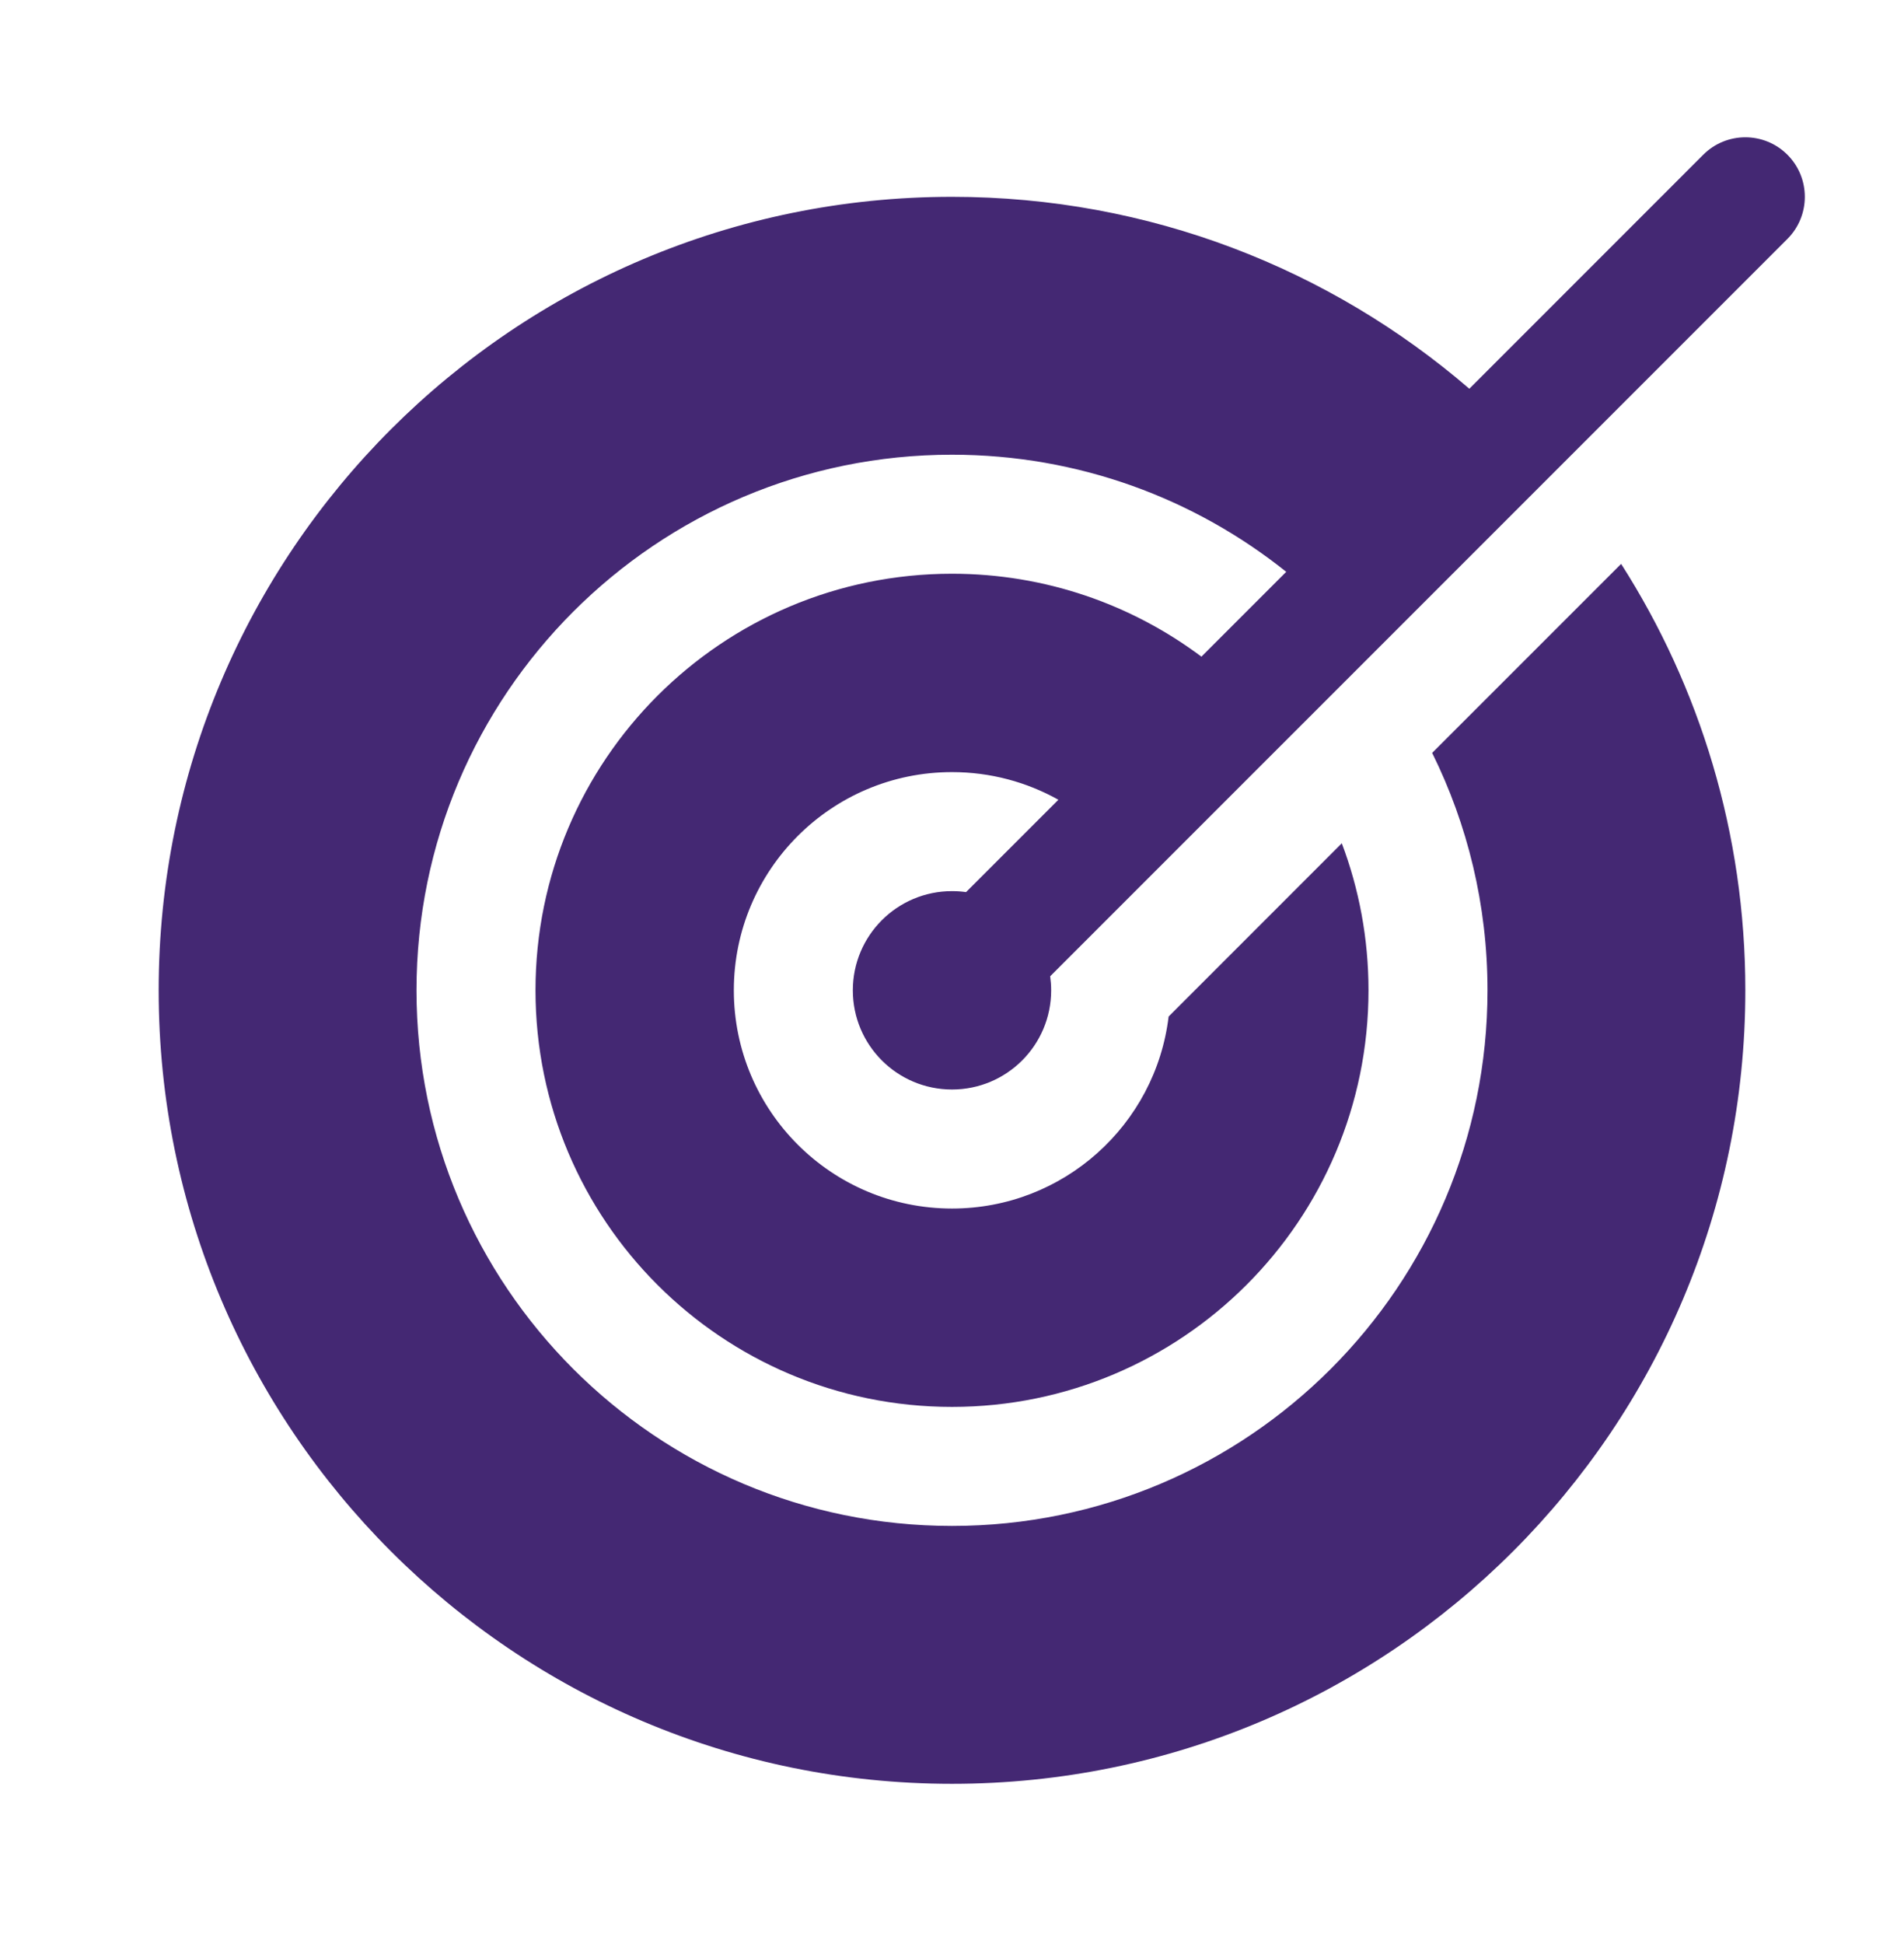 <svg width="48" height="49" viewBox="0 0 48 49" fill="none" xmlns="http://www.w3.org/2000/svg">
<path fillRule="evenodd" clipRule="evenodd" d="M26.475 24.607L45.061 6.022C45.646 5.436 45.646 4.486 45.061 3.9C44.475 3.314 43.525 3.314 42.939 3.9L37.042 9.798C33.54 6.783 28.983 4.961 24 4.961C12.954 4.961 4 13.915 4 24.961C4 36.007 12.954 44.961 24 44.961C35.046 44.961 44 36.007 44 24.961C44 21.005 42.851 17.317 40.869 14.213L36.105 18.977C36.998 20.781 37.5 22.812 37.5 24.961C37.5 32.417 31.456 38.461 24 38.461C16.544 38.461 10.5 32.417 10.5 24.961C10.5 17.505 16.544 11.461 24 11.461C27.188 11.461 30.117 12.566 32.426 14.413L30.288 16.551C28.535 15.239 26.358 14.461 24 14.461C18.201 14.461 13.5 19.162 13.5 24.961C13.5 30.76 18.201 35.461 24 35.461C29.799 35.461 34.5 30.76 34.5 24.961C34.5 23.656 34.262 22.407 33.827 21.255L29.461 25.622C29.134 28.348 26.814 30.461 24 30.461C20.962 30.461 18.5 27.998 18.5 24.961C18.5 21.923 20.962 19.461 24 19.461C24.974 19.461 25.888 19.714 26.682 20.158L24.354 22.486C24.238 22.469 24.12 22.461 24 22.461C22.619 22.461 21.5 23.58 21.5 24.961C21.5 26.342 22.619 27.461 24 27.461C25.381 27.461 26.5 26.342 26.5 24.961C26.5 24.841 26.491 24.723 26.475 24.607Z" fill="#442873"/>
</svg>
